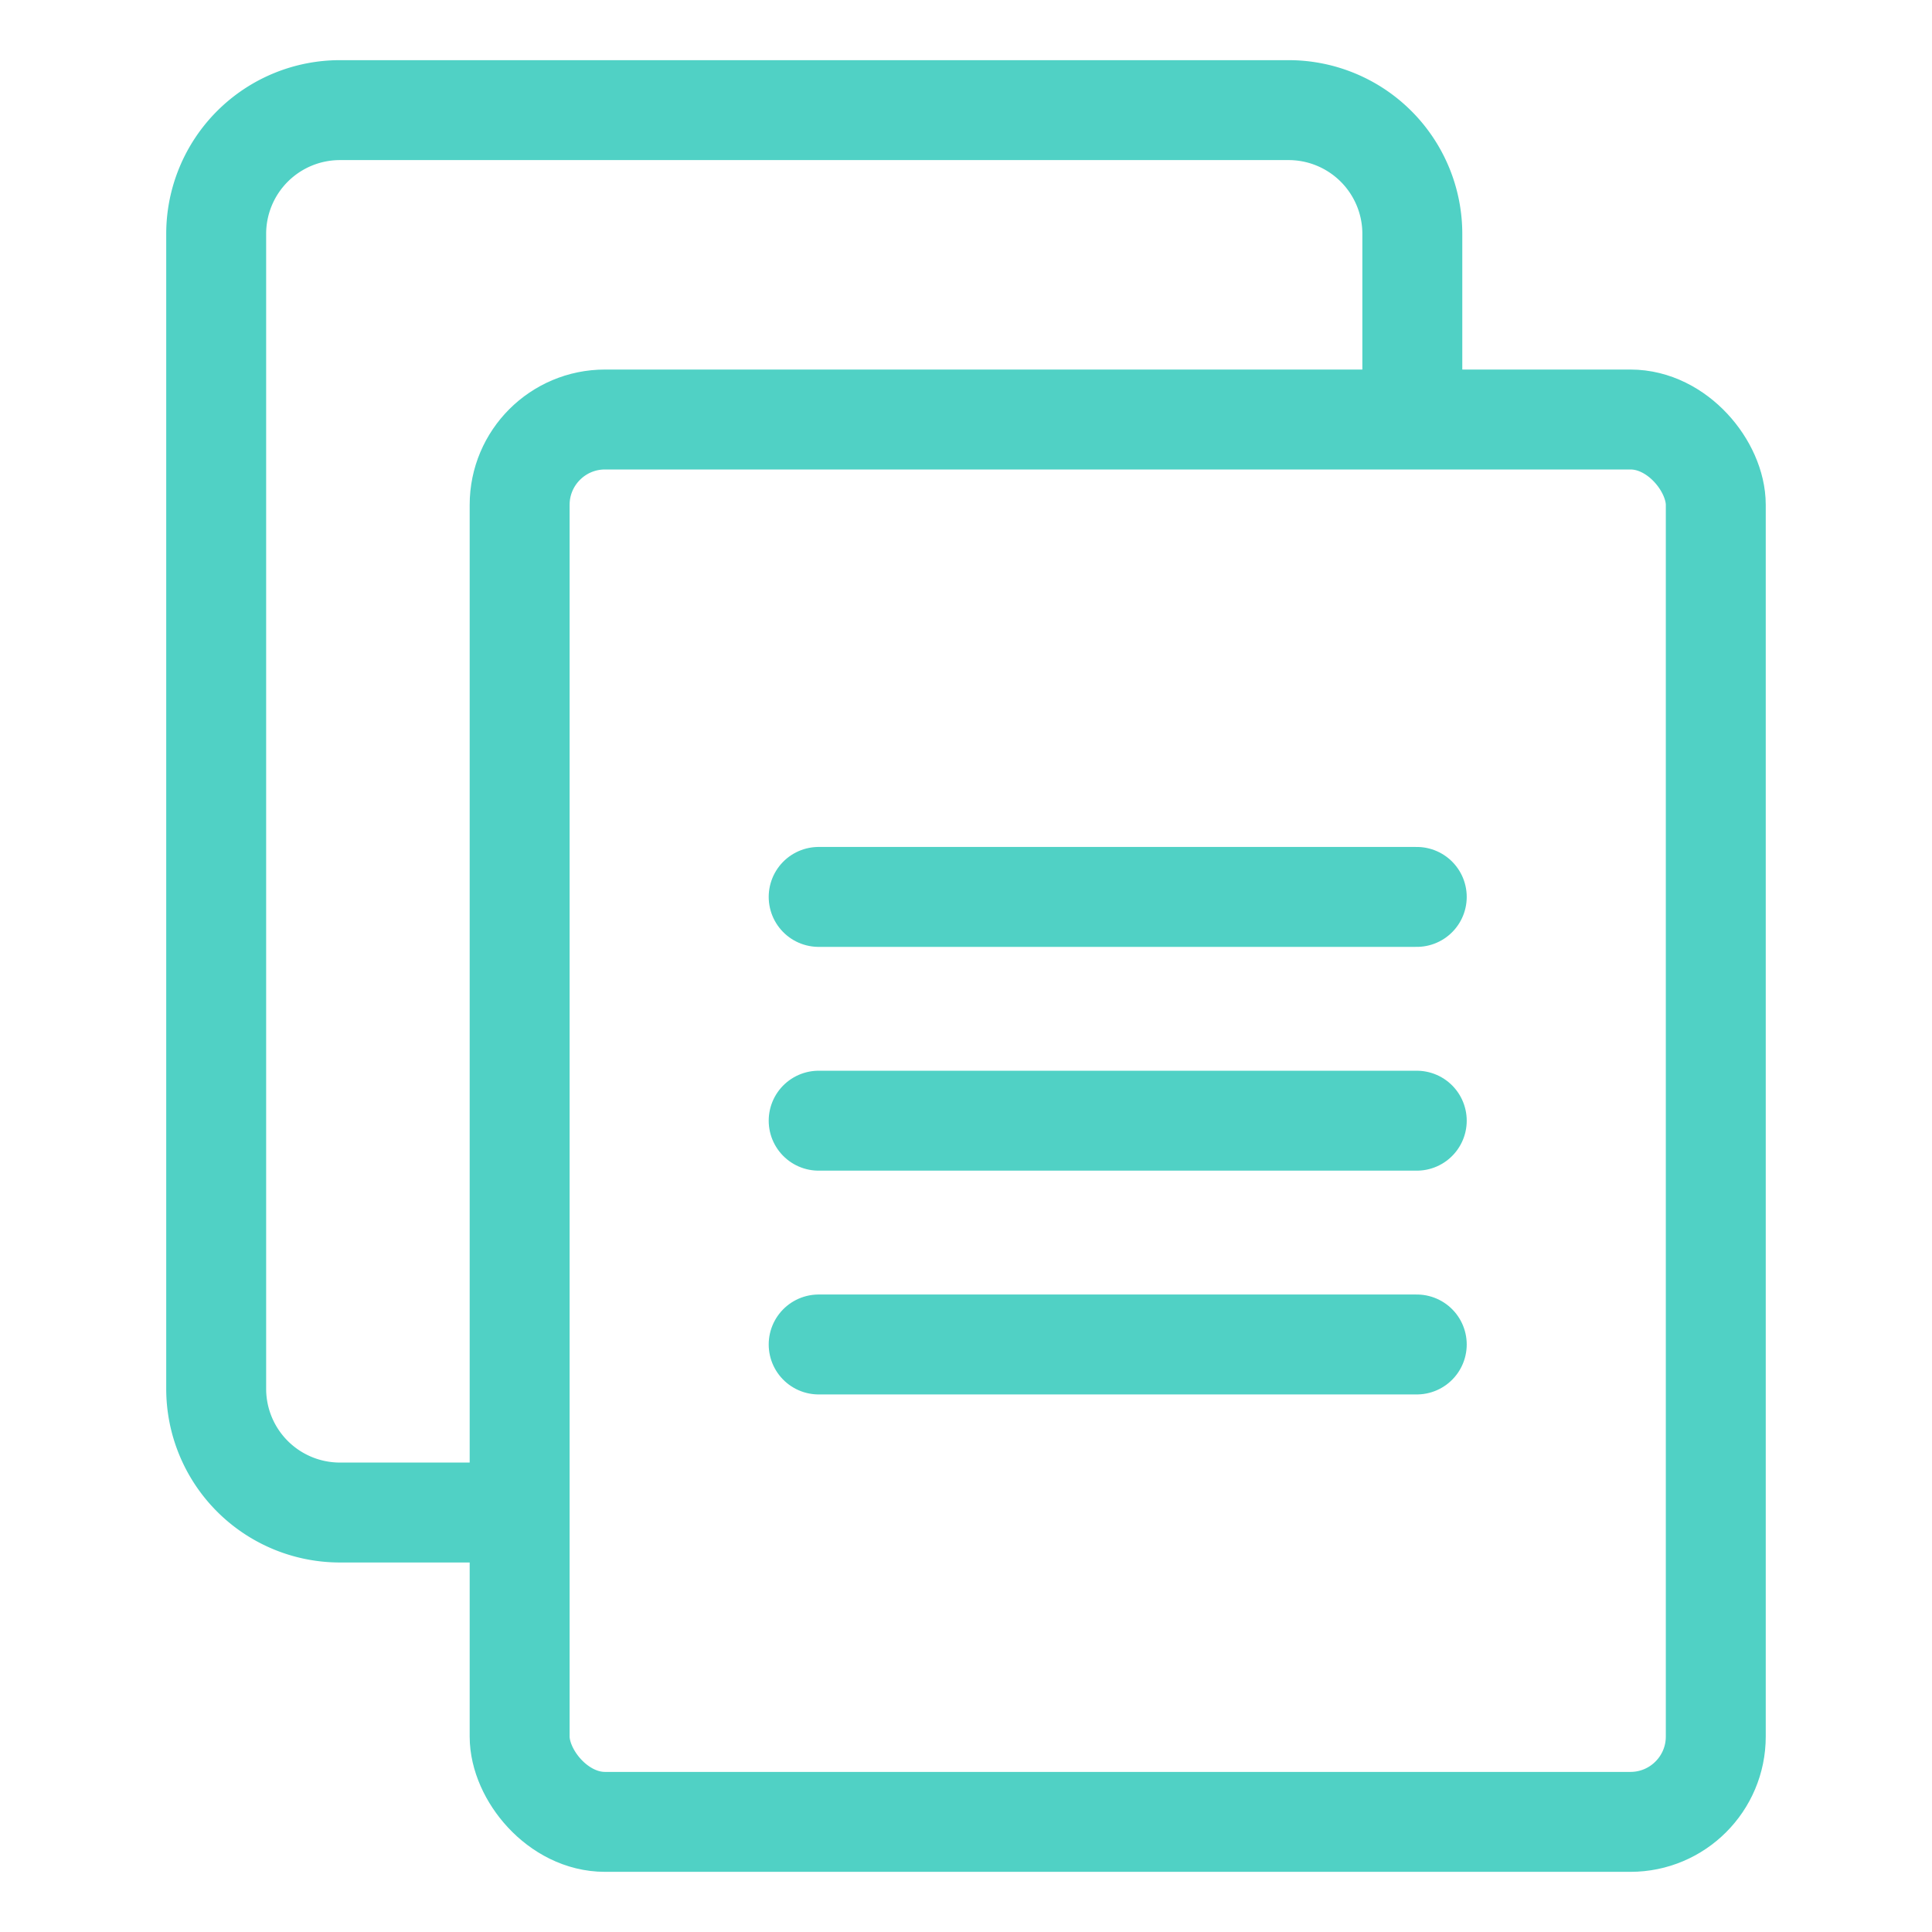 <svg xmlns="http://www.w3.org/2000/svg" xmlns:xlink="http://www.w3.org/1999/xlink" width="58" height="58" viewBox="0 0 58 58">
  <defs>
    <clipPath id="clip-path">
      <rect id="Rectangle_6662" data-name="Rectangle 6662" width="58" height="58" fill="none" stroke="#50d1c5" stroke-width="3"/>
    </clipPath>
  </defs>
  <g id="documentation" transform="translate(0 0)">
    <g id="Group_9204" data-name="Group 9204" transform="translate(0 0)" clip-path="url(#clip-path)">
      <g id="Group_9203" data-name="Group 9203" transform="translate(6.49 3.306)">
        <g id="Group_2019" data-name="Group 2019">
          <path id="Rectangle_1524" data-name="Rectangle 1524" d="M416.728,152.41h-6.086a3.715,3.715,0,0,1-3.715-3.715V114.024a3.715,3.715,0,0,1,3.715-3.715h28.479a3.715,3.715,0,0,1,3.715,3.715V119.6" transform="translate(-406.927 -110.309)" fill="none" stroke="#50d1c5" stroke-width="3"/>
        </g>
        <g id="Group_2019-2" data-name="Group 2019" transform="translate(9.11 9.288)">
          <rect id="Rectangle_1524-2" data-name="Rectangle 1524" width="35.909" height="42.1" rx="2.562" fill="none" stroke="#50d1c5" stroke-width="3"/>
        </g>
        <g id="Group_9202" data-name="Group 9202" transform="translate(18.087 23.62)">
          <line id="Line_223" data-name="Line 223" x2="17.955" transform="translate(0 13.436)" fill="none" stroke="#50d1c5" stroke-linecap="round" stroke-linejoin="round" stroke-width="3"/>
          <line id="Line_224" data-name="Line 224" x2="17.955" transform="translate(0 6.718)" fill="none" stroke="#50d1c5" stroke-linecap="round" stroke-linejoin="round" stroke-width="3"/>
          <line id="Line_225" data-name="Line 225" x2="17.955" fill="none" stroke="#50d1c5" stroke-linecap="round" stroke-linejoin="round" stroke-width="3"/>
        </g>
      </g>
    </g>
  </g>
</svg>
